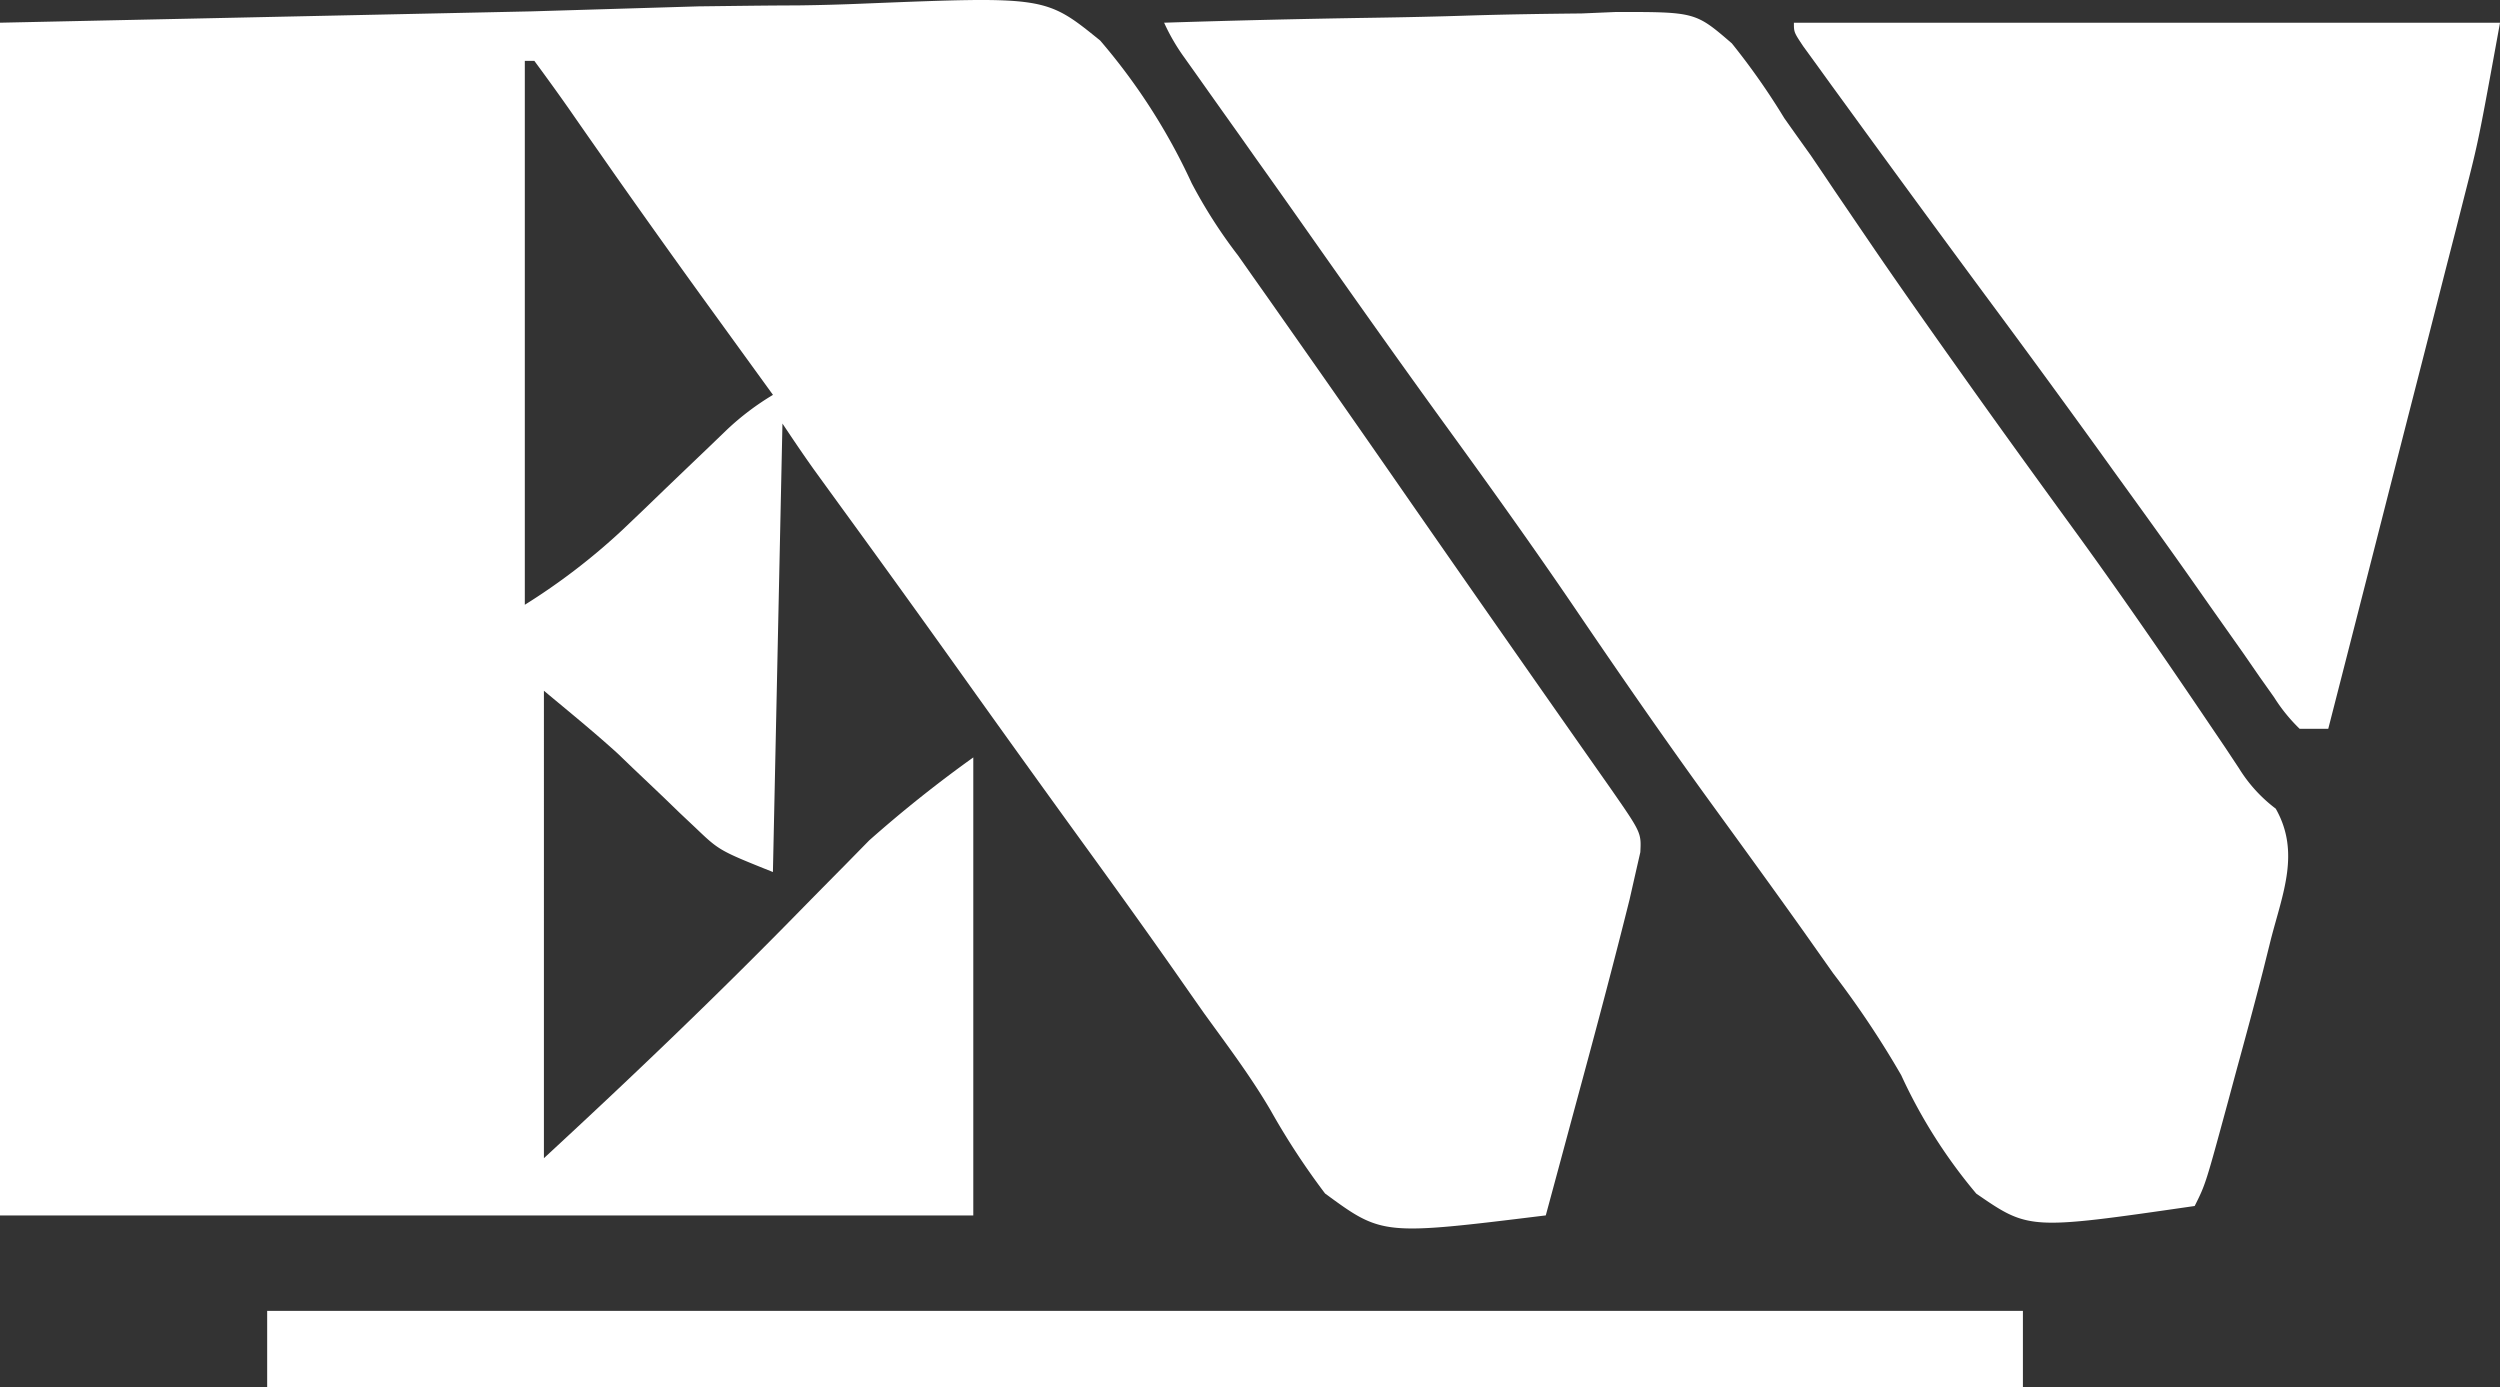 <svg xmlns="http://www.w3.org/2000/svg" width="121.343" height="67.331" viewBox="0 0 121.343 67.331">
  <rect x="0" y="0" width="121.343" height="67.331" fill="#333333" stroke="none"/>
  <g id="logo1" transform="translate(0 2.379)">
    <path id="Path_31145" data-name="Path 31145" d="M0-1.277l25.791-.55L33.9-2.07c3.295-.04,3.295-.04,4.842-.047q1.605-.02,3.21-.089c8.8-.351,8.8-.351,11.447,1.794a29.6,29.6,0,0,1,4.44,6.92A24.229,24.229,0,0,0,60.1,10.033l.712,1.014.7.991,1.63,2.323.837,1.193q2.291,3.273,4.567,6.557,4.077,5.866,8.179,11.715l.762,1.086.666.948c1.512,2.176,1.512,2.176,1.464,3.123l-.241,1.056-.282,1.244c-.724,2.9-1.488,5.788-2.269,8.673L76.3,51.9q-.634,2.357-1.272,4.713c-7.932.976-7.932.976-10.714-1.064a35.574,35.574,0,0,1-2.639-4.03c-.965-1.651-2.116-3.171-3.234-4.719q-.707-1.005-1.409-2.012c-1.489-2.123-3-4.225-4.525-6.325q-2.921-4.033-5.812-8.087T40.89,22.32L40.149,21.3l-.66-.911c-.518-.727-1.016-1.467-1.511-2.21l-.463,21.768c-2.6-1.042-2.6-1.042-3.761-2.151l-.763-.719-.773-.748q-.765-.729-1.532-1.456l-.676-.651c-1.168-1.065-2.4-2.062-3.61-3.074V53.836c4.252-3.925,8.4-7.89,12.438-12.02q1.055-1.076,2.116-2.146l1.236-1.26a62.08,62.08,0,0,1,5.051-4.026V56.615H0ZM25.473.575v26.4A31.045,31.045,0,0,0,30.2,23.352l1.03-.982,1.048-1.011q1.043-1,2.09-2l.924-.89a12.889,12.889,0,0,1,2.226-1.682l-.464-.64q-1.1-1.517-2.2-3.036l-.815-1.125q-2.1-2.908-4.164-5.842l-.768-1.1Q28.374,4,27.648,2.952c-.559-.8-1.134-1.59-1.712-2.377Z" fill="#fff"/>
    <path id="Path_31146" data-name="Path 31146" d="M0-.608Q5.067-.77,10.134-.848c1.569-.024,3.138-.057,4.707-.109,1.808-.056,3.613-.082,5.422-.1l1.692-.072c3.833,0,3.833,0,5.6,1.523A33.707,33.707,0,0,1,30.1,4.023q.635.9,1.281,1.8.578.851,1.151,1.706l1.313,1.93.673.988c1.118,1.633,2.256,3.251,3.4,4.868l.7.987c1.935,2.732,3.9,5.44,5.87,8.148,2.162,2.99,4.25,6.028,6.314,9.087l.711,1.05.662,1a7.149,7.149,0,0,0,1.78,1.953c1.192,2.1.35,4.079-.23,6.319l-.38,1.525c-.407,1.59-.835,3.173-1.269,4.756-.147.543-.293,1.087-.444,1.647-1.082,3.982-1.082,3.982-1.611,5.039-8.037,1.164-8.037,1.164-10.6-.6a25.323,25.323,0,0,1-3.643-5.747,45.723,45.723,0,0,0-3.3-4.942q-.7-.991-1.4-1.983c-1.458-2.051-2.937-4.086-4.416-6.122-2.327-3.2-4.577-6.456-6.8-9.733-1.968-2.89-4-5.73-6.053-8.559-2.39-3.29-4.735-6.611-7.074-9.937Q5.6,7.587,4.454,5.98l-.776-1.1Q2.938,3.841,2.2,2.8l-.668-.944L.938,1.021A9.68,9.68,0,0,1,0-.608Z" transform="translate(56.503 -0.669)" fill="#fff"/>
    <path id="Path_31147" data-name="Path 31147" d="M0,0H34.273C33.23,5.731,33.23,5.731,32.561,8.351l-.449,1.769-.477,1.854-.494,1.941q-.644,2.528-1.293,5.055-.663,2.589-1.323,5.179-1.291,5.062-2.589,10.123H24.547a8.177,8.177,0,0,1-1.241-1.531l-.715-1.009-.764-1.107-1.634-2.314-.841-1.2c-1.253-1.783-2.529-3.548-3.807-5.314L14.8,20.76q-2.743-3.8-5.534-7.561Q5.917,8.667,2.605,4.11L1.811,3.02l-.722-1L.45,1.141C0,.463,0,.463,0,0Z" transform="translate(87.071 -1.277)" fill="#fff"/>
    <path id="Path_31148" data-name="Path 31148" d="M0,0H85.218V3.705H0Z" transform="translate(12.968 61.247)" fill="#fff"/>
  </g>
</svg>
